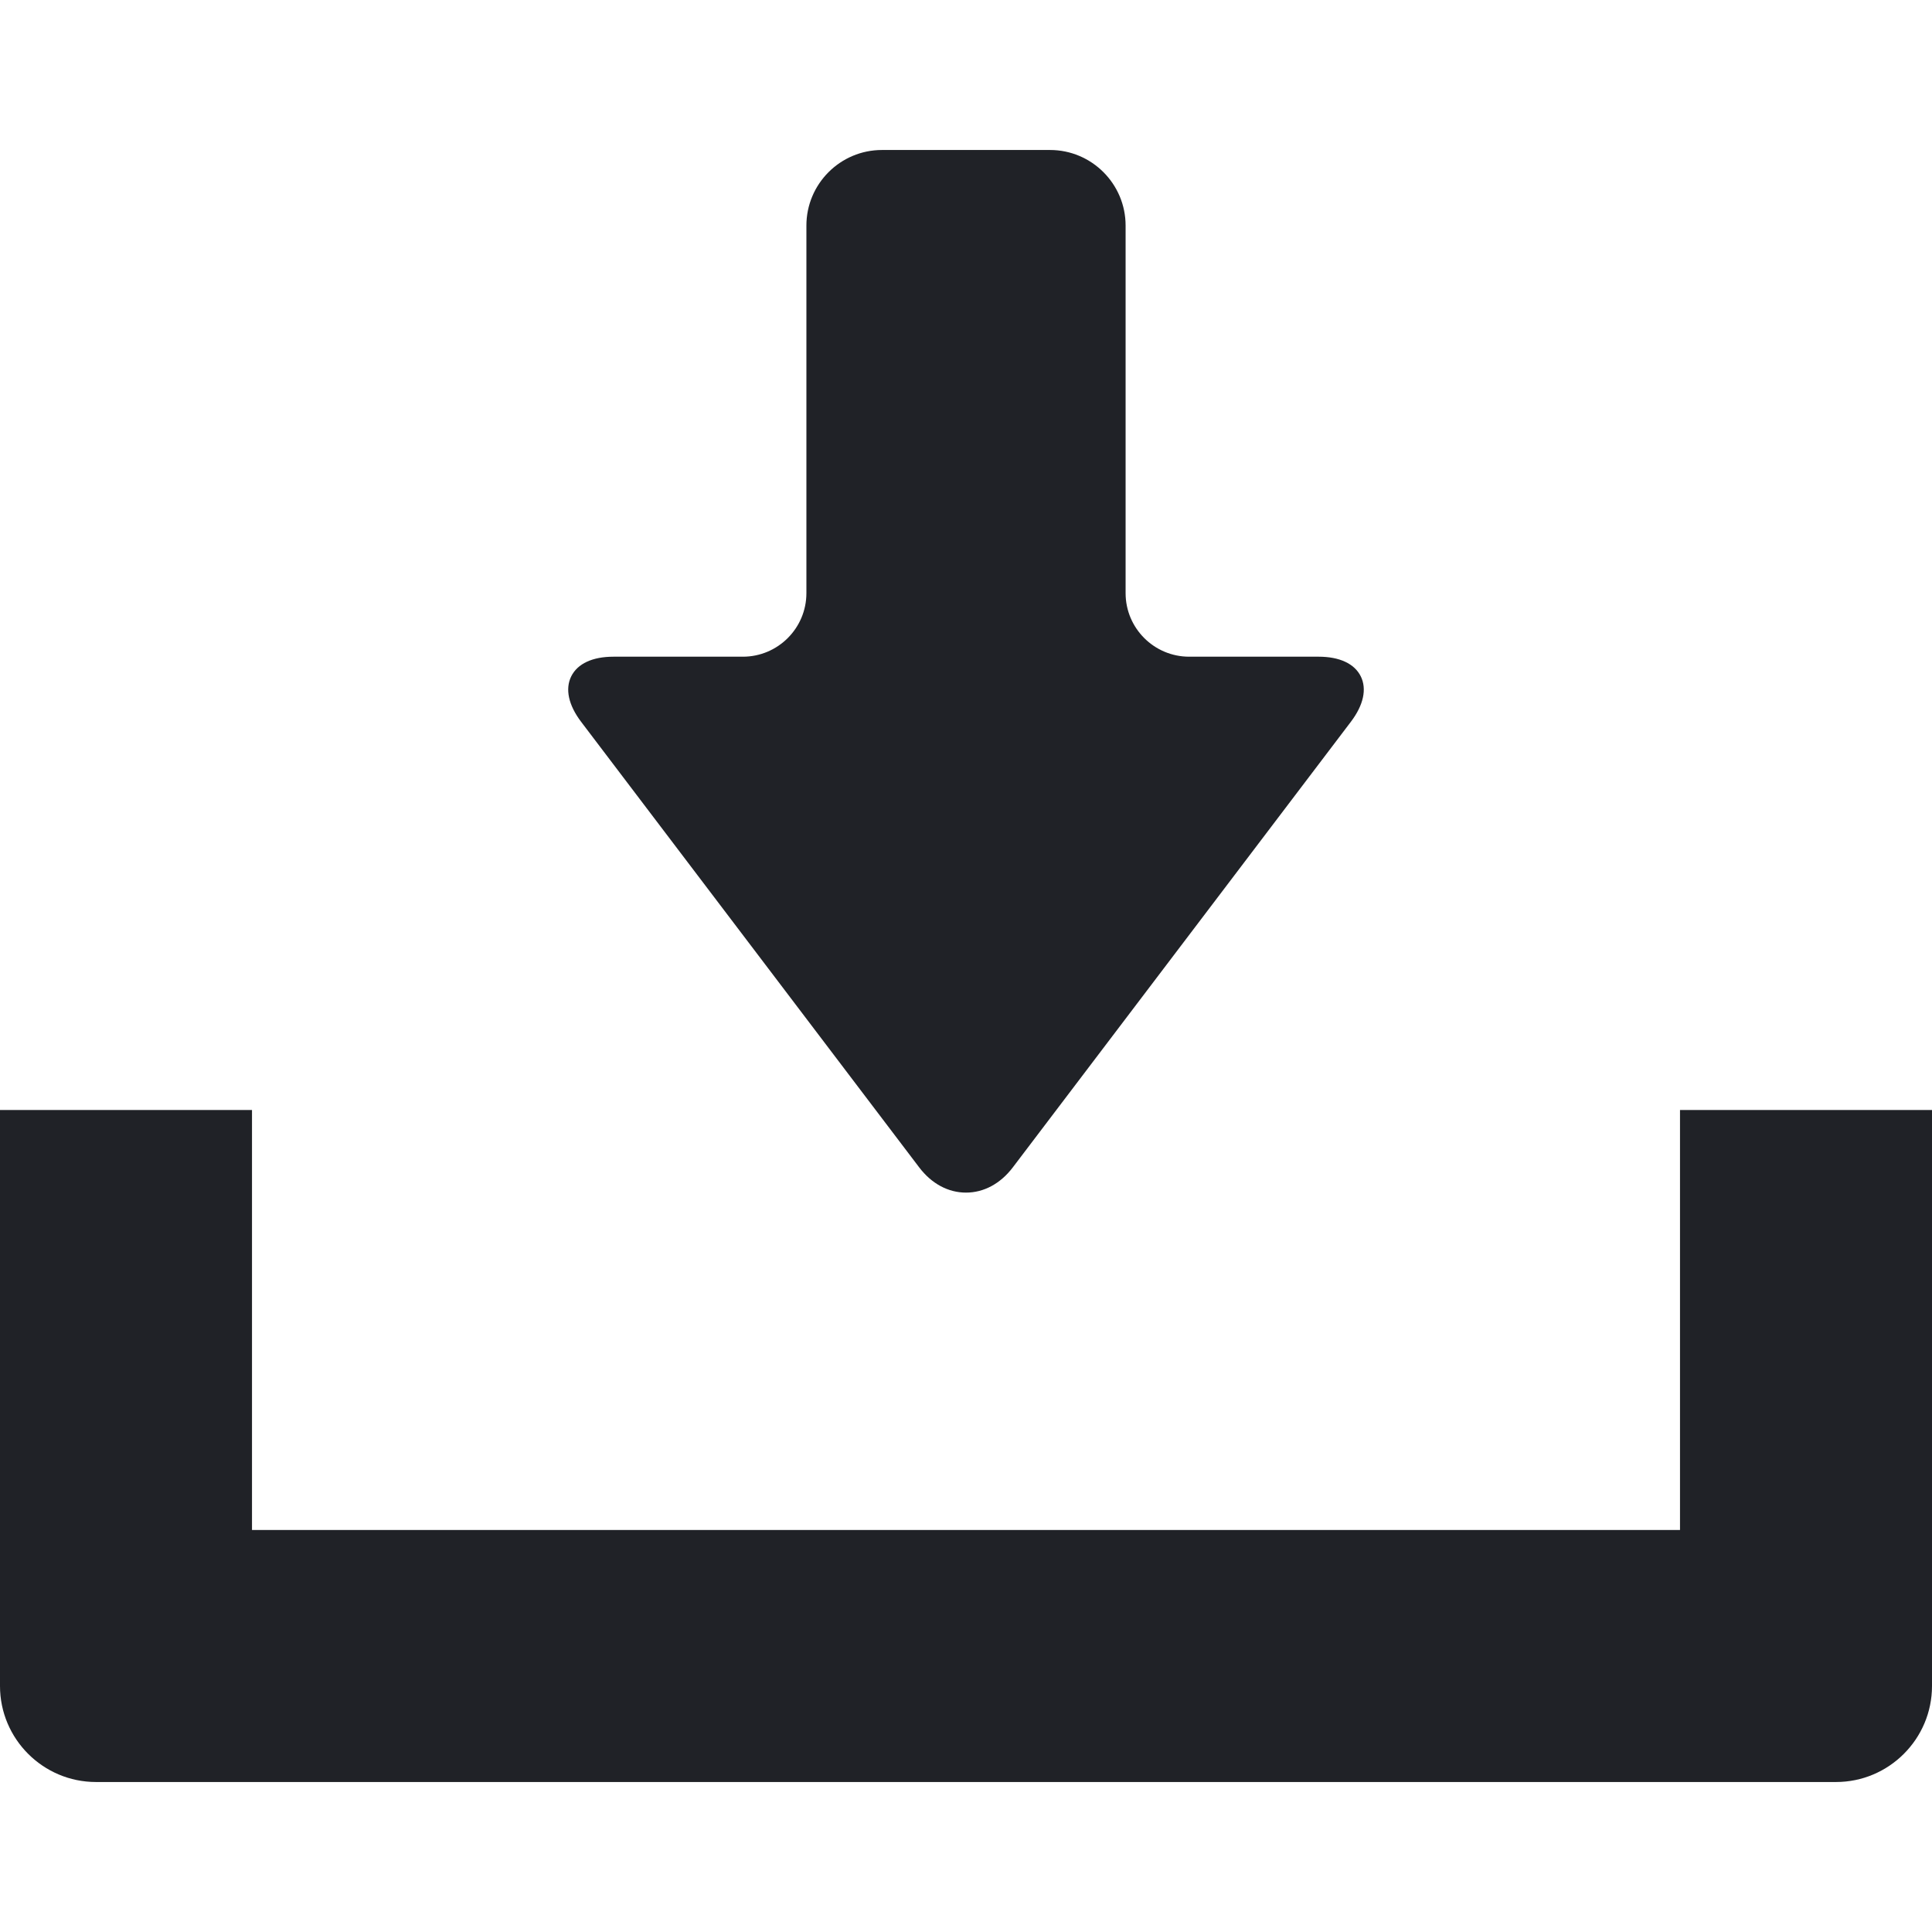<!--?xml version="1.0" encoding="utf-8"?-->
<!-- Generator: Adobe Illustrator 18.0.0, SVG Export Plug-In . SVG Version: 6.00 Build 0)  -->

<svg version="1.1" id="_x32_" xmlns="http://www.w3.org/2000/svg" xmlns:xlink="http://www.w3.org/1999/xlink" x="0px" y="0px" viewBox="0 0 512 512" style="width: 32px; height: 32px; opacity: 1;" xml:space="preserve">
<style type="text/css">
	.st0{fill:#4B4B4B;}
</style>
<g>
	<path class="st0" d="M243.591,309.362c3.272,4.317,7.678,6.692,12.409,6.692c4.73,0,9.136-2.376,12.409-6.689l89.594-118.094
		c3.348-4.414,4.274-8.692,2.611-12.042c-1.666-3.35-5.631-5.198-11.168-5.198H315.14c-9.288,0-16.844-7.554-16.844-16.84V59.777
		c0-11.04-8.983-20.027-20.024-20.027h-44.546c-11.04,0-20.022,8.987-20.022,20.027v97.415c0,9.286-7.556,16.84-16.844,16.84
		h-34.305c-5.538,0-9.503,1.848-11.168,5.198c-1.665,3.35-0.738,7.628,2.609,12.046L243.591,309.362z" style="fill: rgb(32, 34, 39);"></path>
	<path class="st0" d="M445.218,294.16v111.304H66.782V294.16H0v152.648c0,14.03,11.413,25.443,25.441,25.443h461.118
		c14.028,0,25.441-11.413,25.441-25.443V294.16H445.218z" style="fill: rgb(32, 34, 39);"></path>
</g>
</svg>
